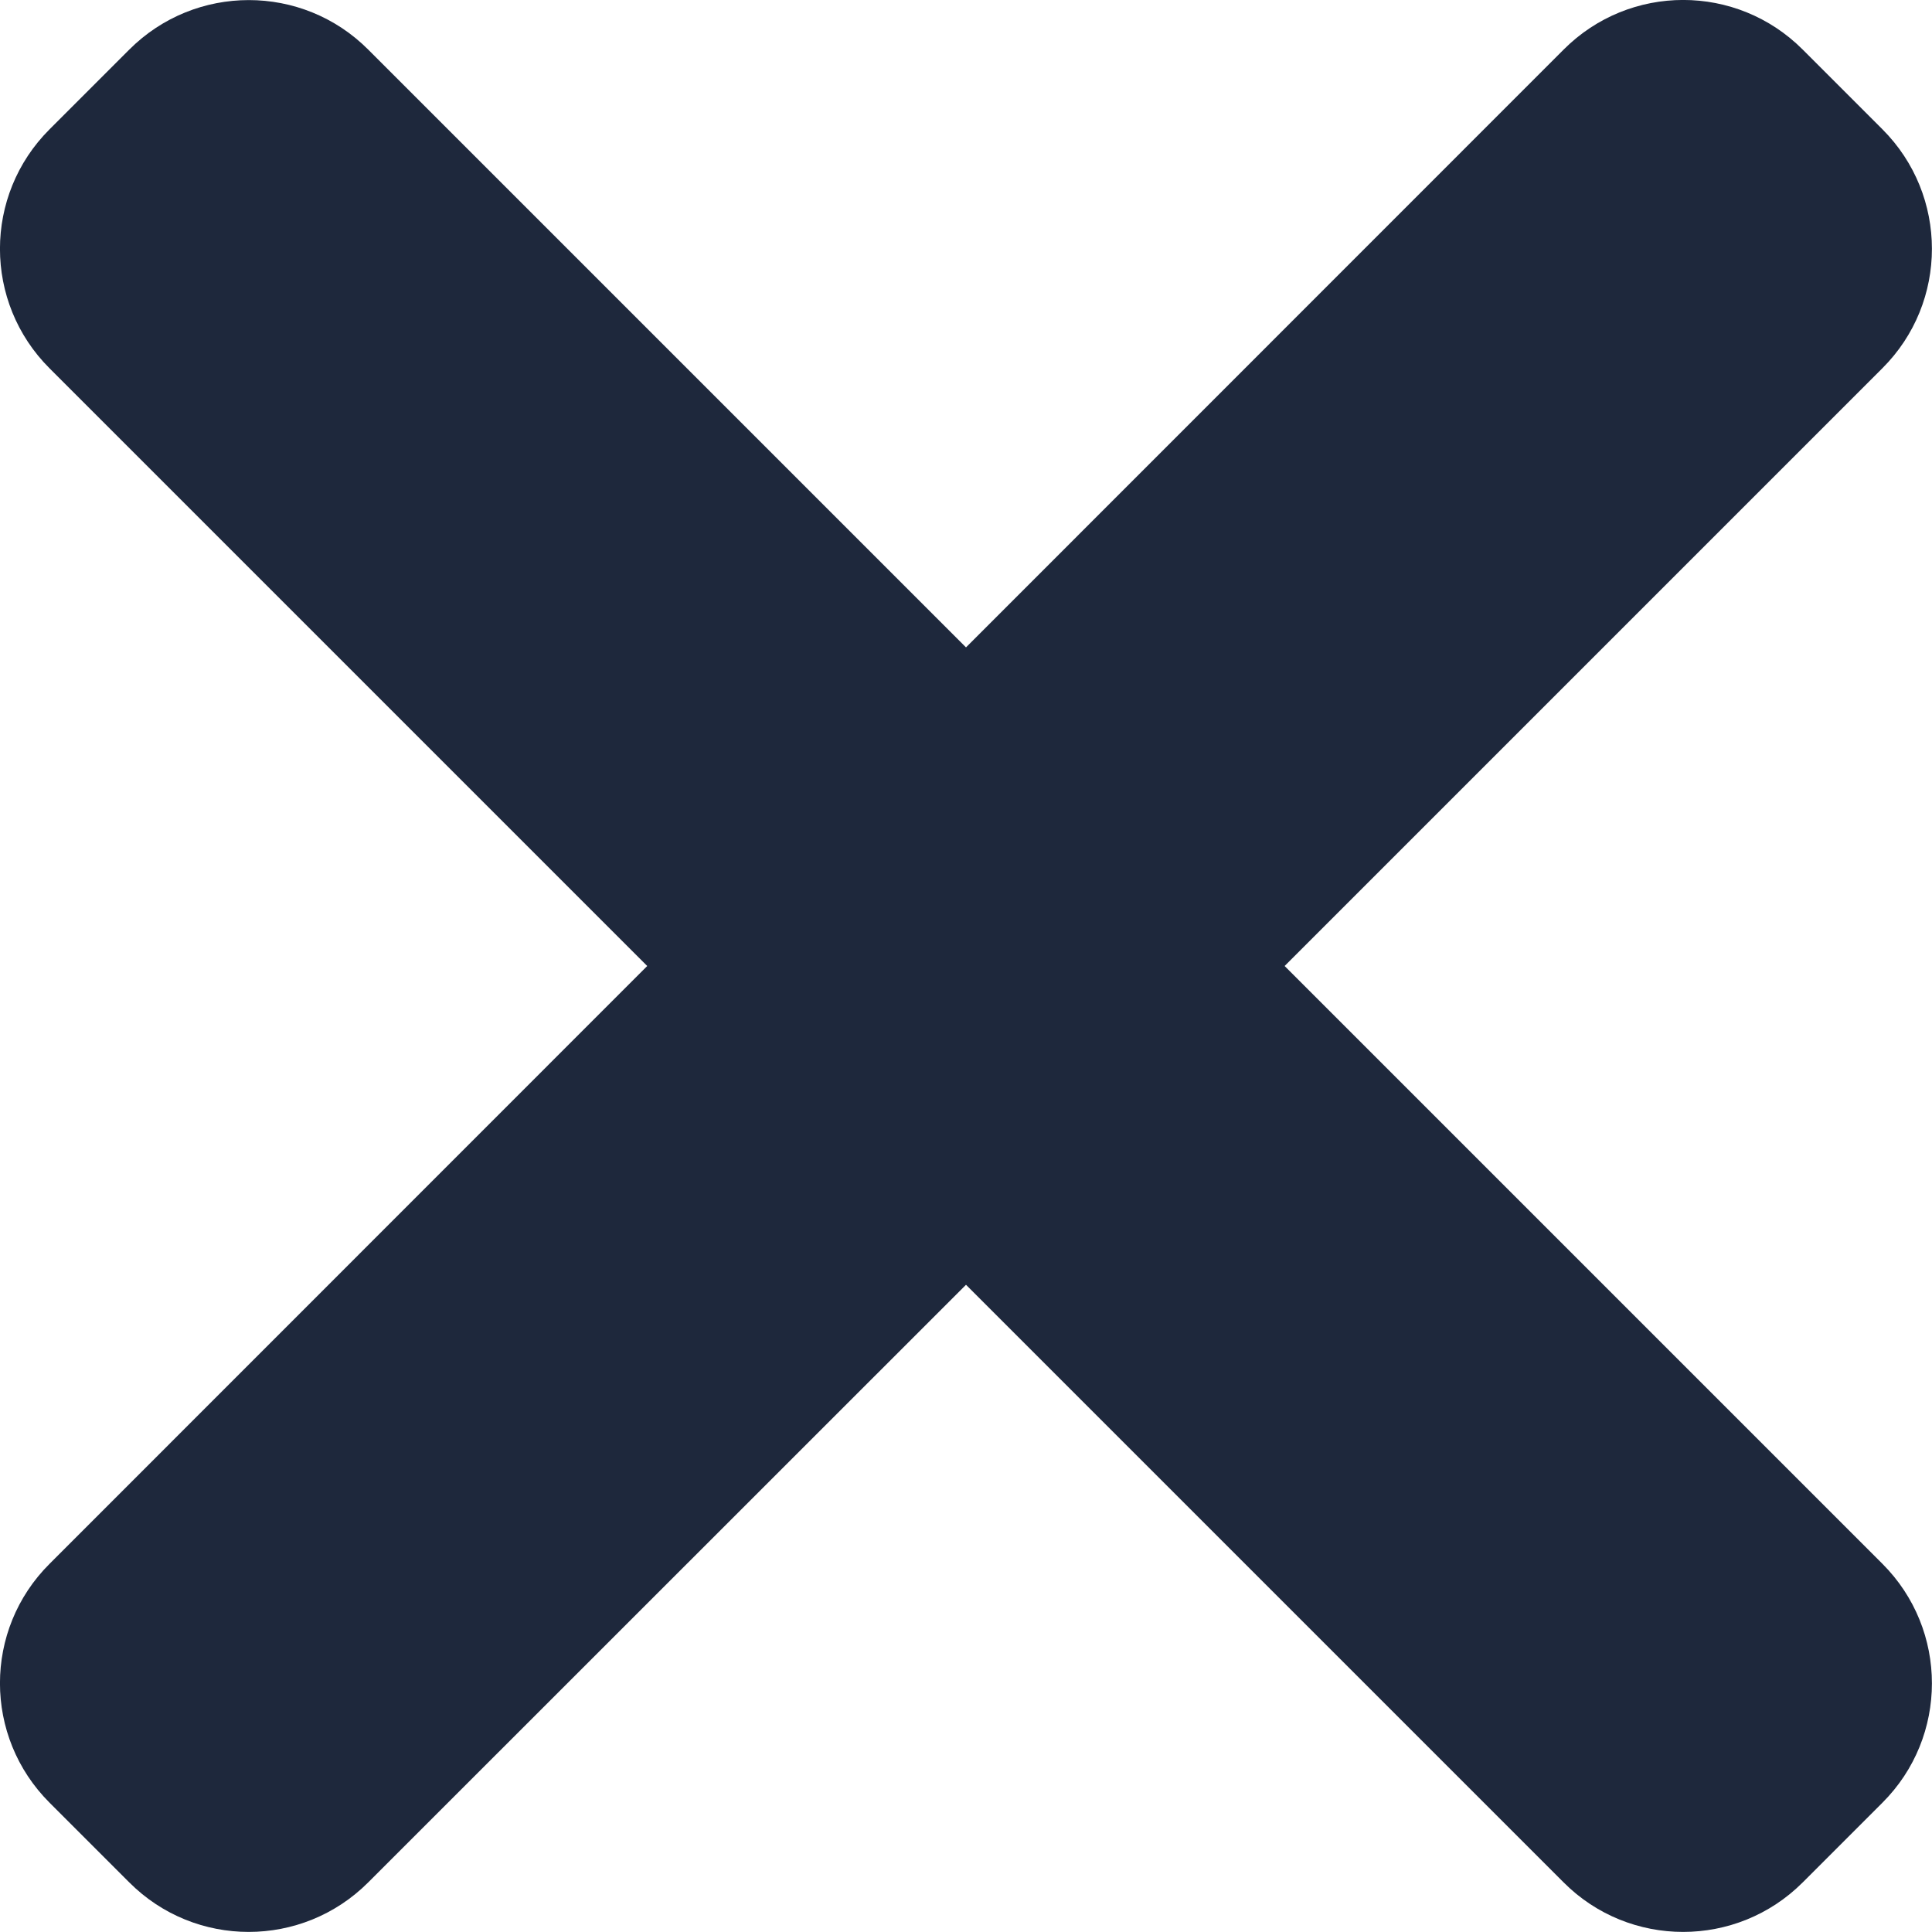 <svg width="12" height="12" viewBox="0 0 12 12" fill="none" xmlns="http://www.w3.org/2000/svg">
<g clip-path="url(#clip0_4350_4066)">
<path d="M4.02 6L0.308 2.288C-0.103 1.878 -0.103 1.213 0.308 0.803L0.803 0.308C1.213 -0.102 1.878 -0.102 2.287 0.308L6 4.021L9.712 0.308C10.122 -0.103 10.787 -0.103 11.197 0.308L11.692 0.803C12.102 1.213 12.102 1.878 11.692 2.287L7.979 6L11.692 9.713C12.102 10.123 12.102 10.788 11.692 11.197L11.197 11.692C10.787 12.102 10.121 12.102 9.712 11.692L6 7.98L2.287 11.692C1.877 12.102 1.212 12.102 0.803 11.692L0.308 11.197C-0.103 10.787 -0.103 10.122 0.308 9.713L4.02 6Z" fill="#1E283C"/>
</g>
<defs>
<clipPath id="clip0_4350_4066">
<rect width="12" height="12" fill="white" transform="translate(12 12) rotate(-180)"/>
</clipPath>
</defs>
</svg>
